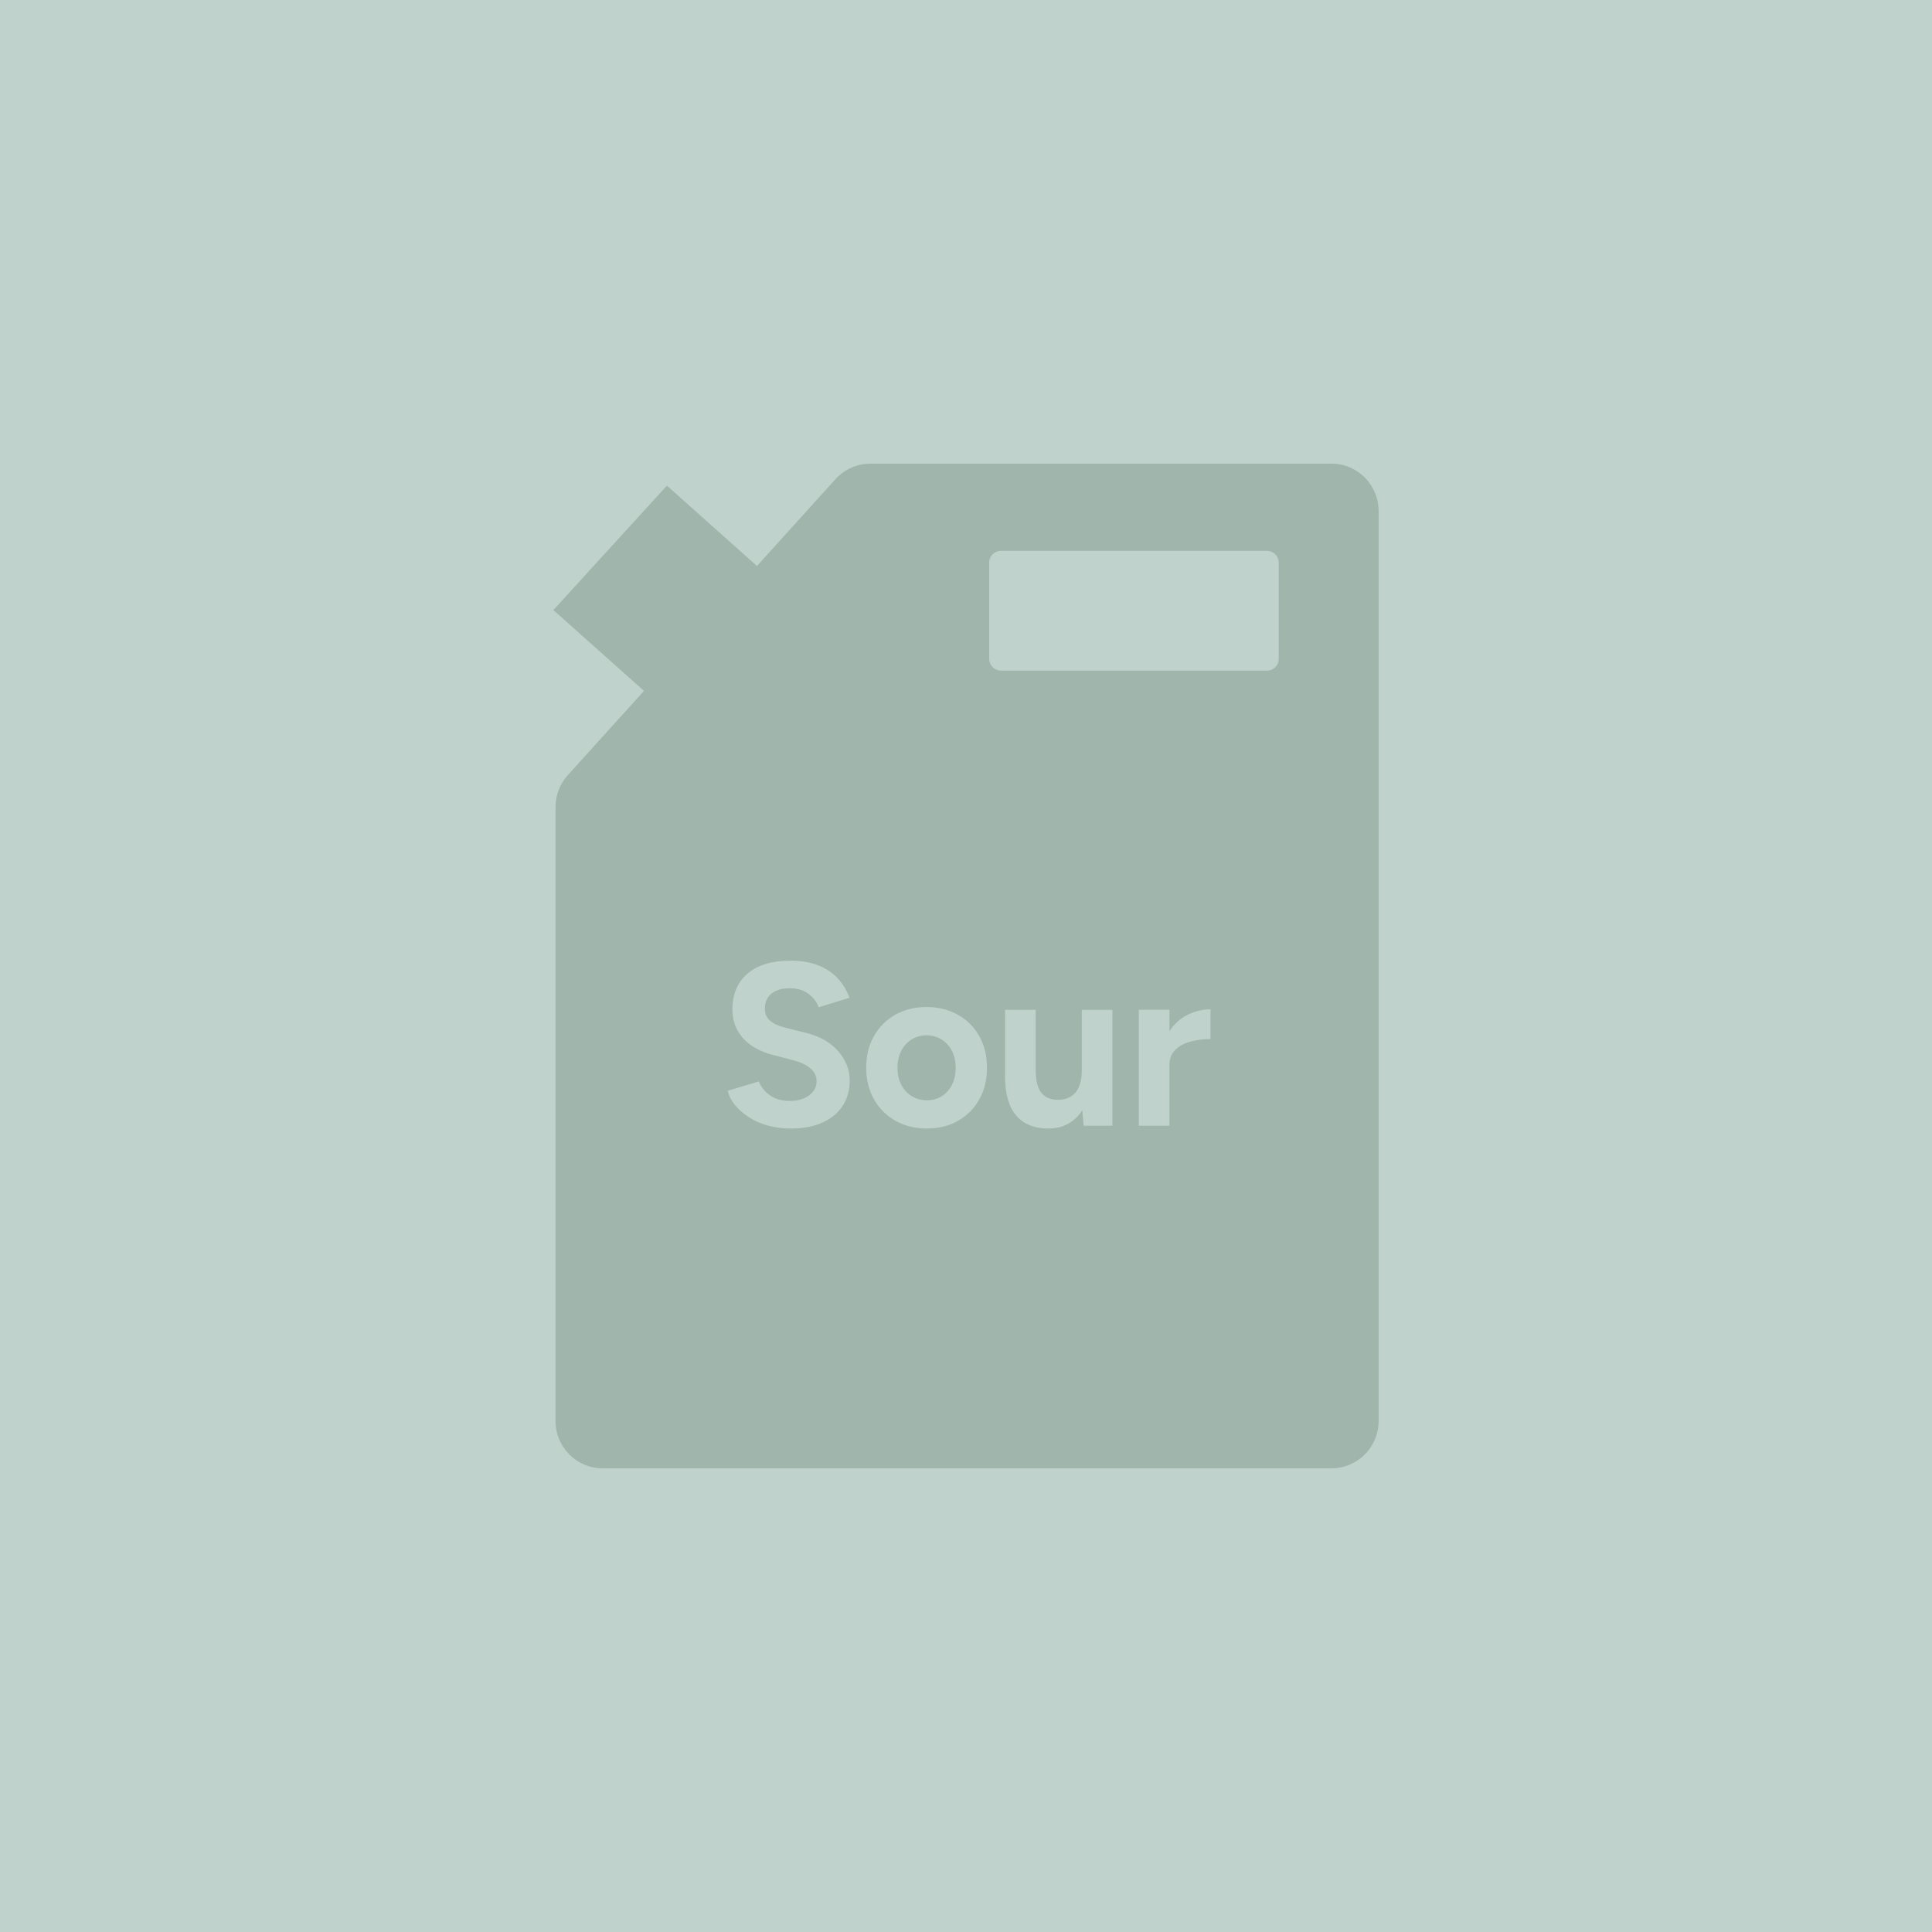 <?xml version="1.0" encoding="UTF-8"?>
<svg id="Layer_1" data-name="Layer 1" xmlns="http://www.w3.org/2000/svg" viewBox="0 0 200 200">
  <defs>
    <style>
      .cls-1 {
        fill: #a0b6ac;
      }

      .cls-2 {
        fill: #c0d2cc;
      }
    </style>
  </defs>
  <rect class="cls-2" y="0" width="200" height="200"/>
  <g>
    <path class="cls-1" d="M97.48,107.608c-.456-.288-.981-.433-1.572-.433-.576,0-1.092.144-1.548.433s-.812.684-1.068,1.188-.384,1.084-.384,1.74.128,1.236.384,1.74.616.899,1.08,1.188.992.433,1.584.433,1.112-.144,1.56-.433c.447-.288.795-.684,1.044-1.188.248-.504.372-1.084.372-1.74s-.129-1.236-.385-1.74-.611-.899-1.067-1.188Z"/>
    <path class="cls-1" d="M137.837,47.998h-47.74c-1.374,0-2.685.583-3.609,1.605l-8.127,8.986-9.323-8.316-11.754,12.88,9.381,8.368-7.888,8.722c-.816.903-1.269,2.079-1.269,3.299v63.556c0,2.708,2.184,4.904,4.878,4.904h75.45c2.694,0,4.878-2.196,4.878-4.904V52.902c0-2.708-2.184-4.904-4.878-4.904ZM87.244,114.46c-.48.744-1.176,1.324-2.088,1.74s-2.017.624-3.312.624c-.848,0-1.64-.104-2.376-.312-.736-.207-1.392-.499-1.968-.876-.576-.375-1.053-.795-1.428-1.26-.377-.464-.621-.951-.732-1.464l3.216-.96c.208.544.576,1.012,1.105,1.404.527.392,1.191.596,1.992.611.848.017,1.539-.168,2.075-.552s.805-.88.805-1.488c0-.527-.213-.972-.637-1.332-.424-.359-1.004-.636-1.739-.827l-2.185-.576c-.815-.208-1.536-.524-2.16-.948s-1.112-.948-1.464-1.572-.527-1.352-.527-2.184c0-1.584.523-2.82,1.571-3.708s2.532-1.332,4.452-1.332c1.072,0,2.012.156,2.82.468.808.312,1.483.756,2.027,1.332s.961,1.256,1.248,2.04l-3.191.984c-.192-.544-.544-1.009-1.057-1.393-.512-.384-1.16-.576-1.943-.576-.801,0-1.428.185-1.884.553s-.685.888-.685,1.56c0,.528.181.944.54,1.248.36.304.853.536,1.477.696l2.208.552c1.44.352,2.56.984,3.359,1.897.8.911,1.2,1.928,1.2,3.048,0,.992-.24,1.859-.72,2.603ZM101.379,113.8c-.527.944-1.26,1.685-2.195,2.221-.936.535-2.013.804-3.228.804s-2.3-.269-3.252-.804c-.952-.536-1.696-1.276-2.231-2.221-.537-.943-.805-2.031-.805-3.264,0-1.231.265-2.319.792-3.264.528-.944,1.264-1.684,2.208-2.221.944-.535,2.024-.804,3.24-.804,1.231,0,2.319.269,3.264.804.944.537,1.681,1.276,2.208,2.221.528.944.792,2.032.792,3.264,0,1.232-.264,2.32-.792,3.264ZM115.155,116.536h-2.976l-.14-1.604c-.312.478-.681.879-1.12,1.184-.681.472-1.477.708-2.389.708-1.44,0-2.548-.444-3.323-1.332-.776-.888-1.164-2.252-1.164-4.092v-6.864h3.168v6.144c0,.801.092,1.429.275,1.885s.448.784.792.983c.344.2.732.3,1.164.3.832.017,1.464-.235,1.897-.756.432-.519.647-1.275.647-2.268v-6.288h3.168v12ZM125.308,107.56c-.736,0-1.428.088-2.076.264s-1.172.464-1.572.864c-.399.399-.6.912-.6,1.536v6.311h-3.168v-12h3.168v2.208c.476-.711,1.06-1.262,1.764-1.631.792-.416,1.62-.624,2.484-.624v3.072ZM132.377,68.206c0,.67-.543,1.214-1.213,1.214h-27.551c-.67,0-1.213-.543-1.213-1.214v-9.97c0-.67.543-1.213,1.213-1.213h27.551c.67,0,1.213.543,1.213,1.213v9.97Z"/>
  </g>
</svg>
